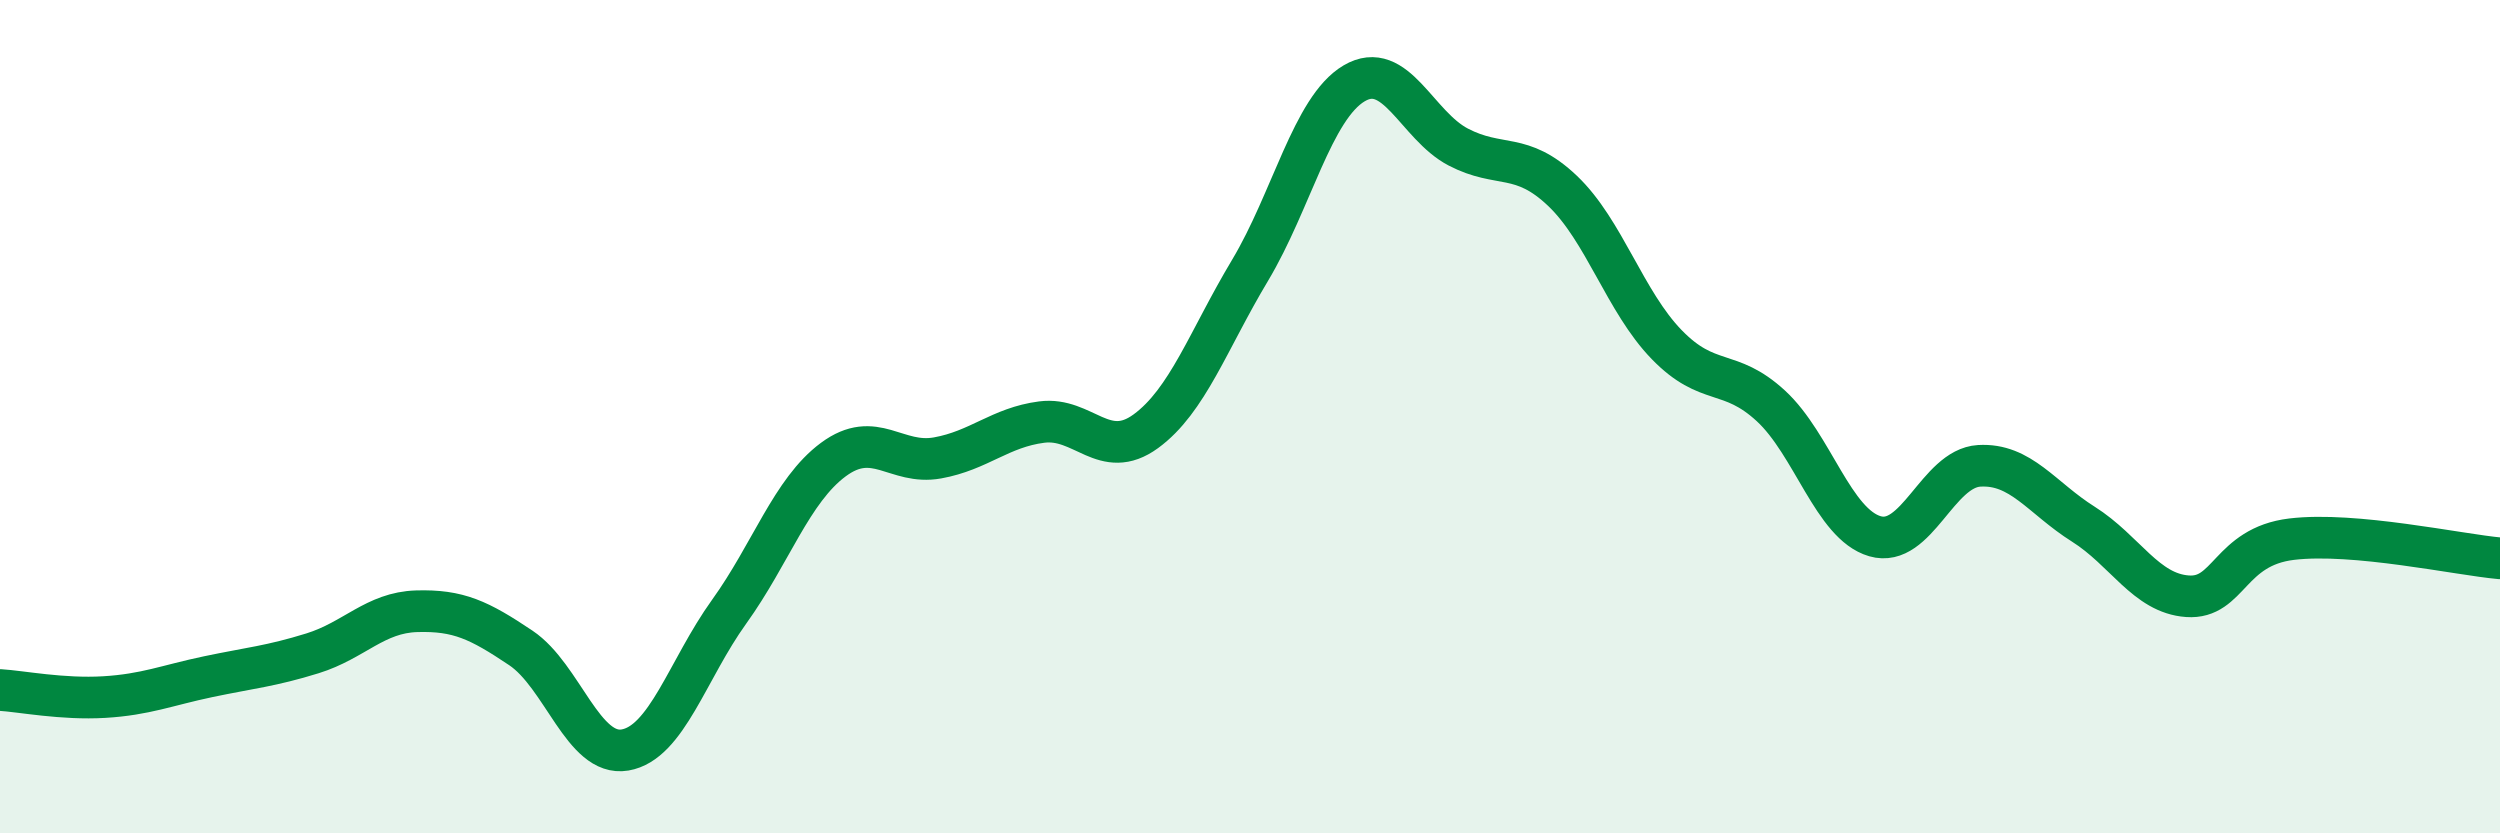 
    <svg width="60" height="20" viewBox="0 0 60 20" xmlns="http://www.w3.org/2000/svg">
      <path
        d="M 0,16.56 C 0.5,16.59 1.5,16.79 2.5,16.73 C 3.5,16.67 4,16.45 5,16.24 C 6,16.03 6.5,15.99 7.5,15.68 C 8.5,15.37 9,14.7 10,14.67 C 11,14.64 11.5,14.88 12.5,15.55 C 13.5,16.22 14,18.17 15,18 C 16,17.83 16.5,16.07 17.5,14.68 C 18.5,13.29 19,11.77 20,11.03 C 21,10.29 21.5,11.17 22.5,10.99 C 23.5,10.81 24,10.26 25,10.13 C 26,10 26.5,11.08 27.5,10.35 C 28.5,9.62 29,8.16 30,6.49 C 31,4.82 31.5,2.59 32.5,2 C 33.5,1.41 34,3.01 35,3.53 C 36,4.05 36.5,3.63 37.5,4.58 C 38.5,5.53 39,7.24 40,8.27 C 41,9.3 41.5,8.82 42.5,9.74 C 43.5,10.66 44,12.58 45,12.87 C 46,13.16 46.5,11.24 47.5,11.18 C 48.5,11.12 49,11.95 50,12.58 C 51,13.21 51.5,14.24 52.5,14.31 C 53.5,14.38 53.5,13.12 55,12.94 C 56.5,12.76 59,13.31 60,13.4L60 20L0 20Z"
        fill="#008740"
        opacity="0.1"
        stroke-linecap="round"
        stroke-linejoin="round"
      />
      <path
        d="M 0,16.56 C 0.5,16.59 1.5,16.79 2.5,16.73 C 3.5,16.67 4,16.45 5,16.24 C 6,16.03 6.5,15.99 7.5,15.68 C 8.5,15.37 9,14.7 10,14.67 C 11,14.64 11.5,14.88 12.5,15.55 C 13.5,16.22 14,18.17 15,18 C 16,17.83 16.5,16.07 17.5,14.68 C 18.5,13.29 19,11.77 20,11.03 C 21,10.29 21.5,11.17 22.5,10.99 C 23.5,10.81 24,10.26 25,10.13 C 26,10 26.5,11.08 27.5,10.35 C 28.5,9.62 29,8.16 30,6.49 C 31,4.82 31.5,2.59 32.5,2 C 33.5,1.41 34,3.01 35,3.53 C 36,4.05 36.5,3.63 37.5,4.58 C 38.5,5.53 39,7.24 40,8.27 C 41,9.3 41.5,8.82 42.5,9.74 C 43.5,10.66 44,12.58 45,12.87 C 46,13.16 46.5,11.24 47.5,11.18 C 48.5,11.12 49,11.95 50,12.58 C 51,13.21 51.5,14.24 52.5,14.31 C 53.5,14.38 53.5,13.12 55,12.94 C 56.5,12.76 59,13.31 60,13.4"
        stroke="#008740"
        stroke-width="1"
        fill="none"
        stroke-linecap="round"
        stroke-linejoin="round"
      />
    </svg>
  